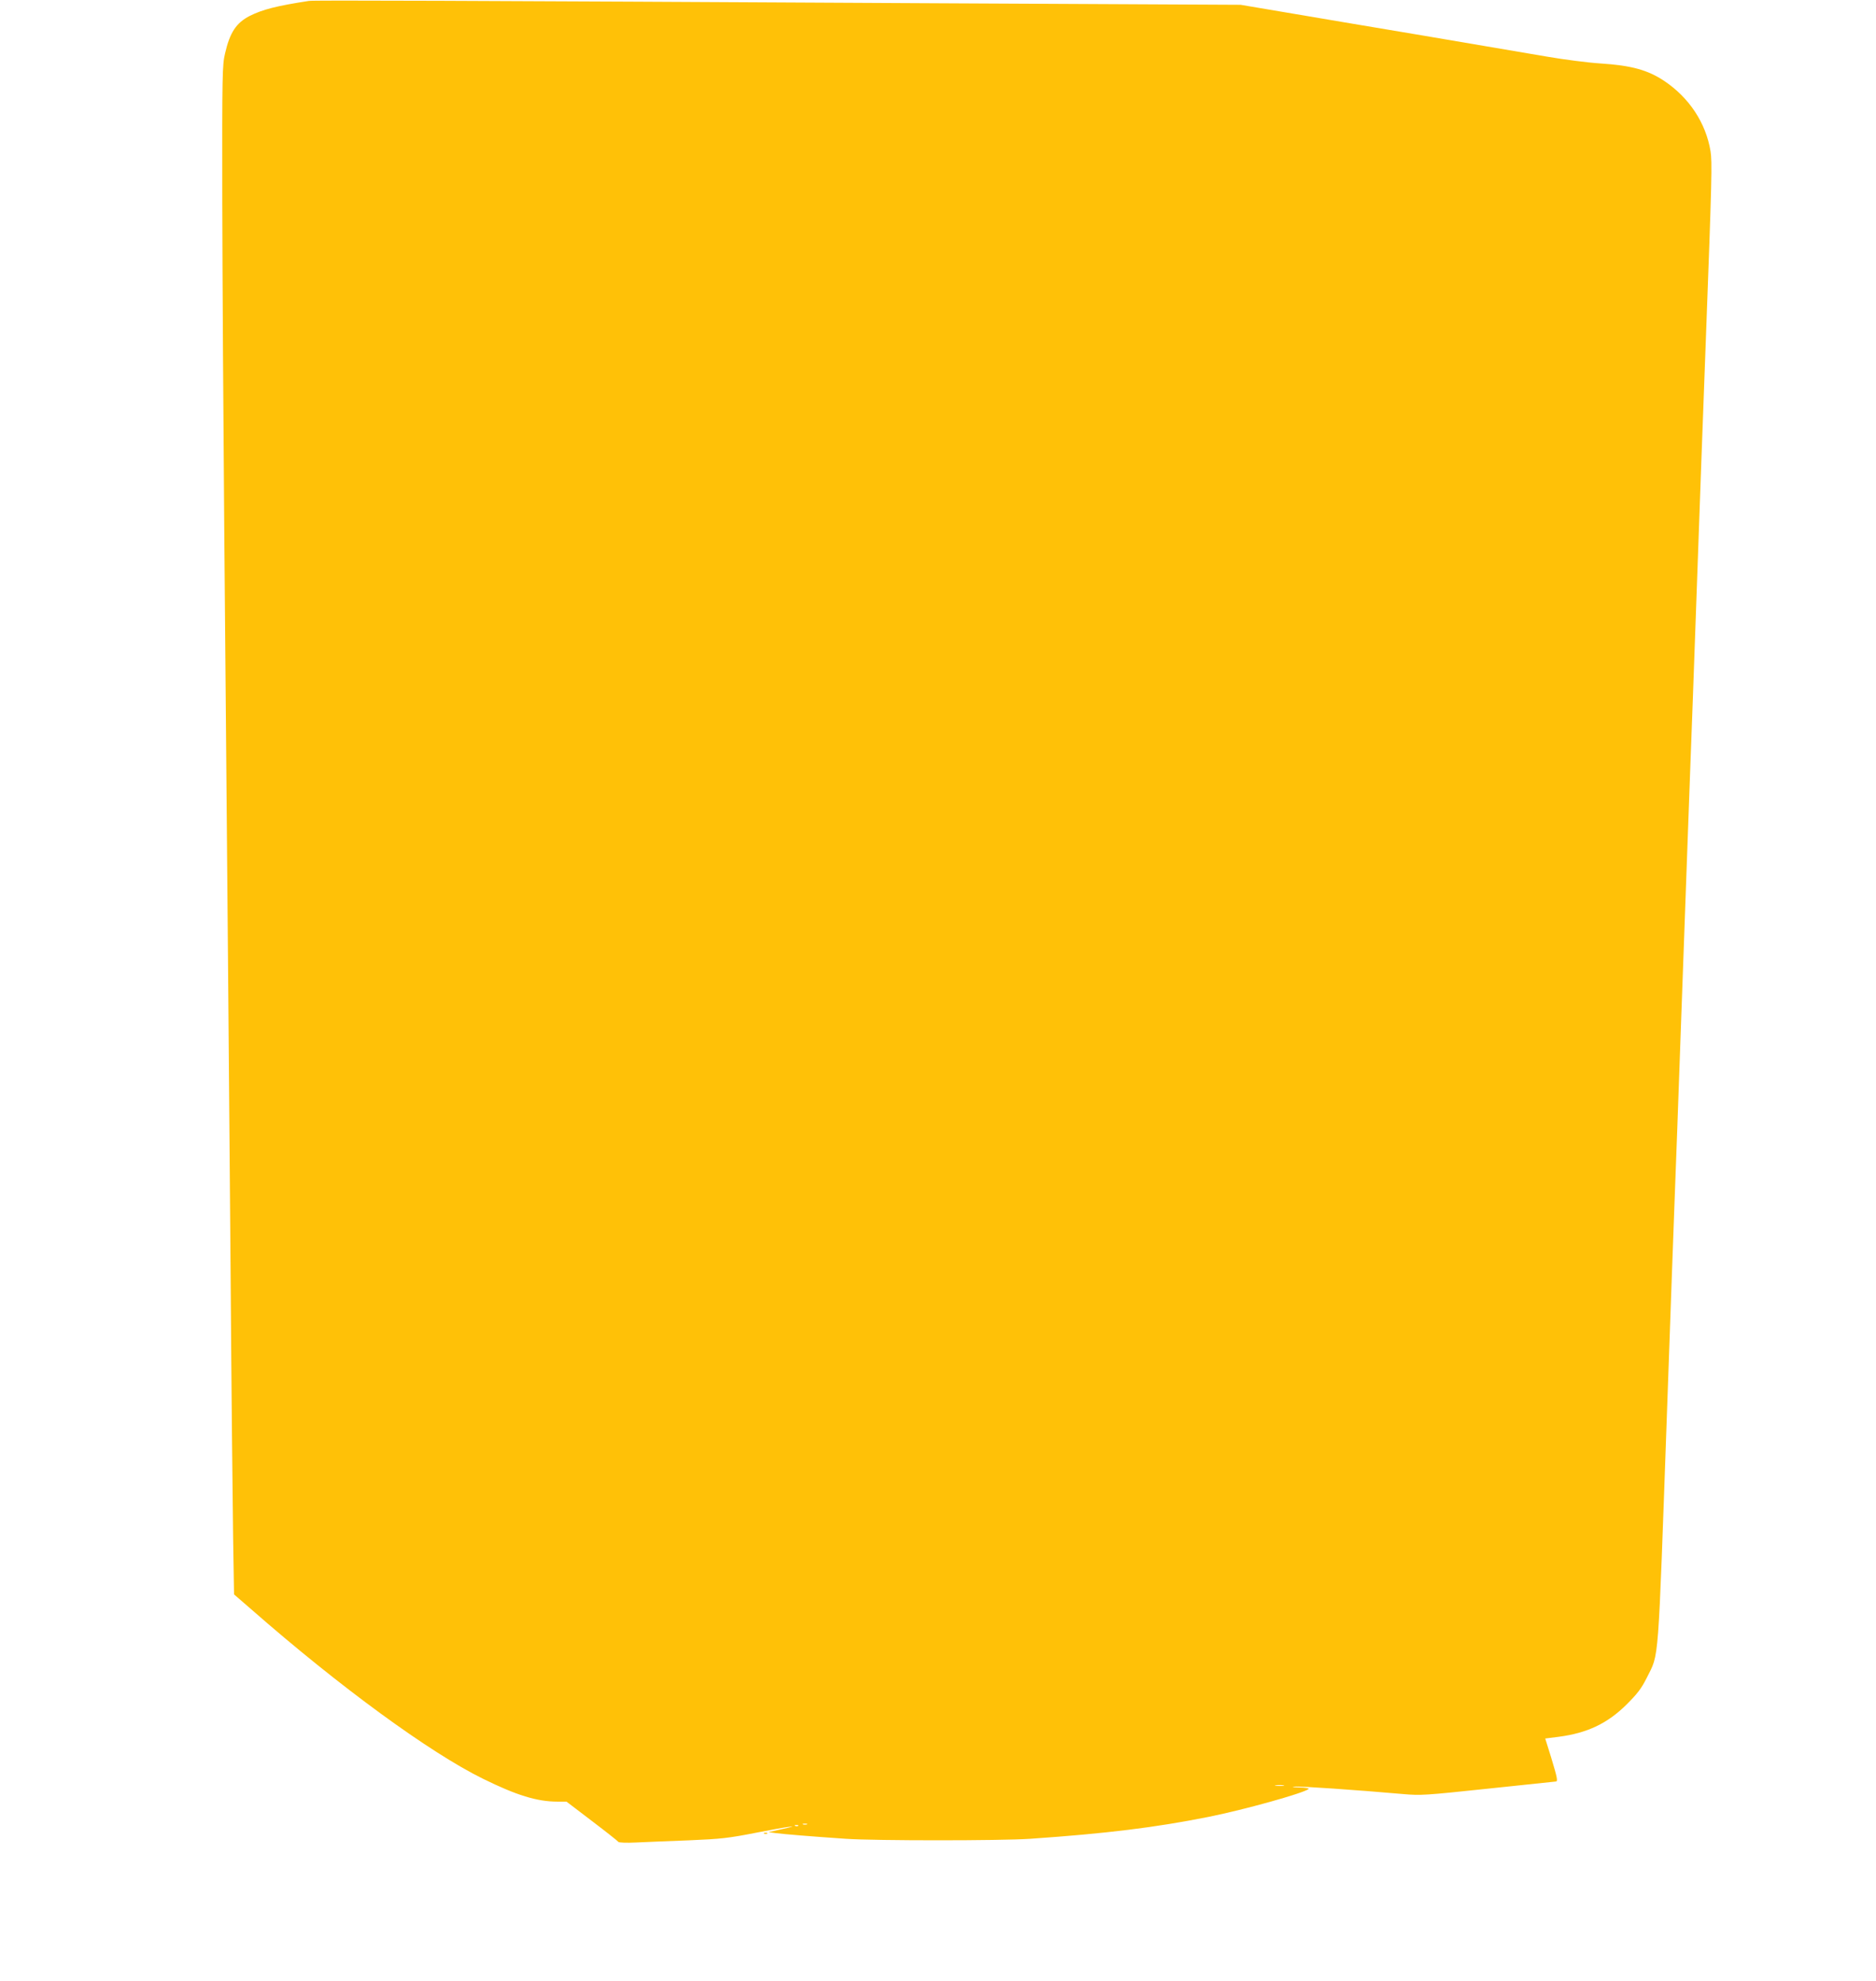 <?xml version="1.0" standalone="no"?>
<!DOCTYPE svg PUBLIC "-//W3C//DTD SVG 20010904//EN"
 "http://www.w3.org/TR/2001/REC-SVG-20010904/DTD/svg10.dtd">
<svg version="1.0" xmlns="http://www.w3.org/2000/svg"
 width="1212pt" height="1280pt" viewBox="0 0 1212 1280"
 preserveAspectRatio="xMidYMid meet">
<g transform="translate(0,1280) scale(0.1,-0.1)"
fill="#ffc107" stroke="none">
<path d="M1995 12794 c-208 -32 -298 -55 -382 -97 -87 -45 -128 -107 -159
-242 -18 -75 -19 -133 -18 -950 1 -478 7 -1448 13 -2155 21 -2346 30 -3472 41
-4795 5 -720 13 -1478 16 -1683 l6 -373 112 -97 c569 -499 1154 -926 1496
-1094 217 -107 350 -148 482 -148 l58 0 164 -125 c91 -69 168 -130 171 -135 3
-5 54 -7 113 -4 59 3 213 9 342 14 211 9 255 14 439 50 202 40 311 54 156 21
l-80 -18 45 -6 c51 -7 234 -22 455 -37 194 -13 996 -13 1190 0 494 34 808 73
1150 141 231 46 618 154 650 181 5 4 -22 9 -60 10 -42 1 -55 3 -32 5 34 4 407
-22 702 -48 114 -10 142 -8 549 35 236 25 433 46 437 46 15 0 10 24 -29 153
l-39 125 87 11 c184 24 316 86 441 211 68 68 94 102 128 170 81 164 71 45 131
1725 22 616 44 1242 50 1390 6 149 24 644 40 1100 16 457 34 956 40 1110 6
154 15 402 20 550 6 149 24 644 40 1100 28 791 38 1061 60 1650 40 1068 42
1168 31 1238 -30 183 -138 346 -299 454 -107 71 -212 100 -412 113 -80 5 -235
25 -345 44 -110 19 -470 80 -800 136 -330 55 -730 123 -890 150 l-290 49
-1990 10 c-3139 17 -3998 20 -4030 15z m6298 -11531 c-13 -2 -35 -2 -50 0 -16
2 -5 4 22 4 28 0 40 -2 28 -4z m-3080 -250 c-7 -2 -19 -2 -25 0 -7 3 -2 5 12
5 14 0 19 -2 13 -5z m-56 -9 c-3 -3 -12 -4 -19 -1 -8 3 -5 6 6 6 11 1 17 -2
13 -5z"/>
<path d="M4938 953 c7 -3 16 -2 19 1 4 3 -2 6 -13 5 -11 0 -14 -3 -6 -6z"/>
</g>
</svg>
